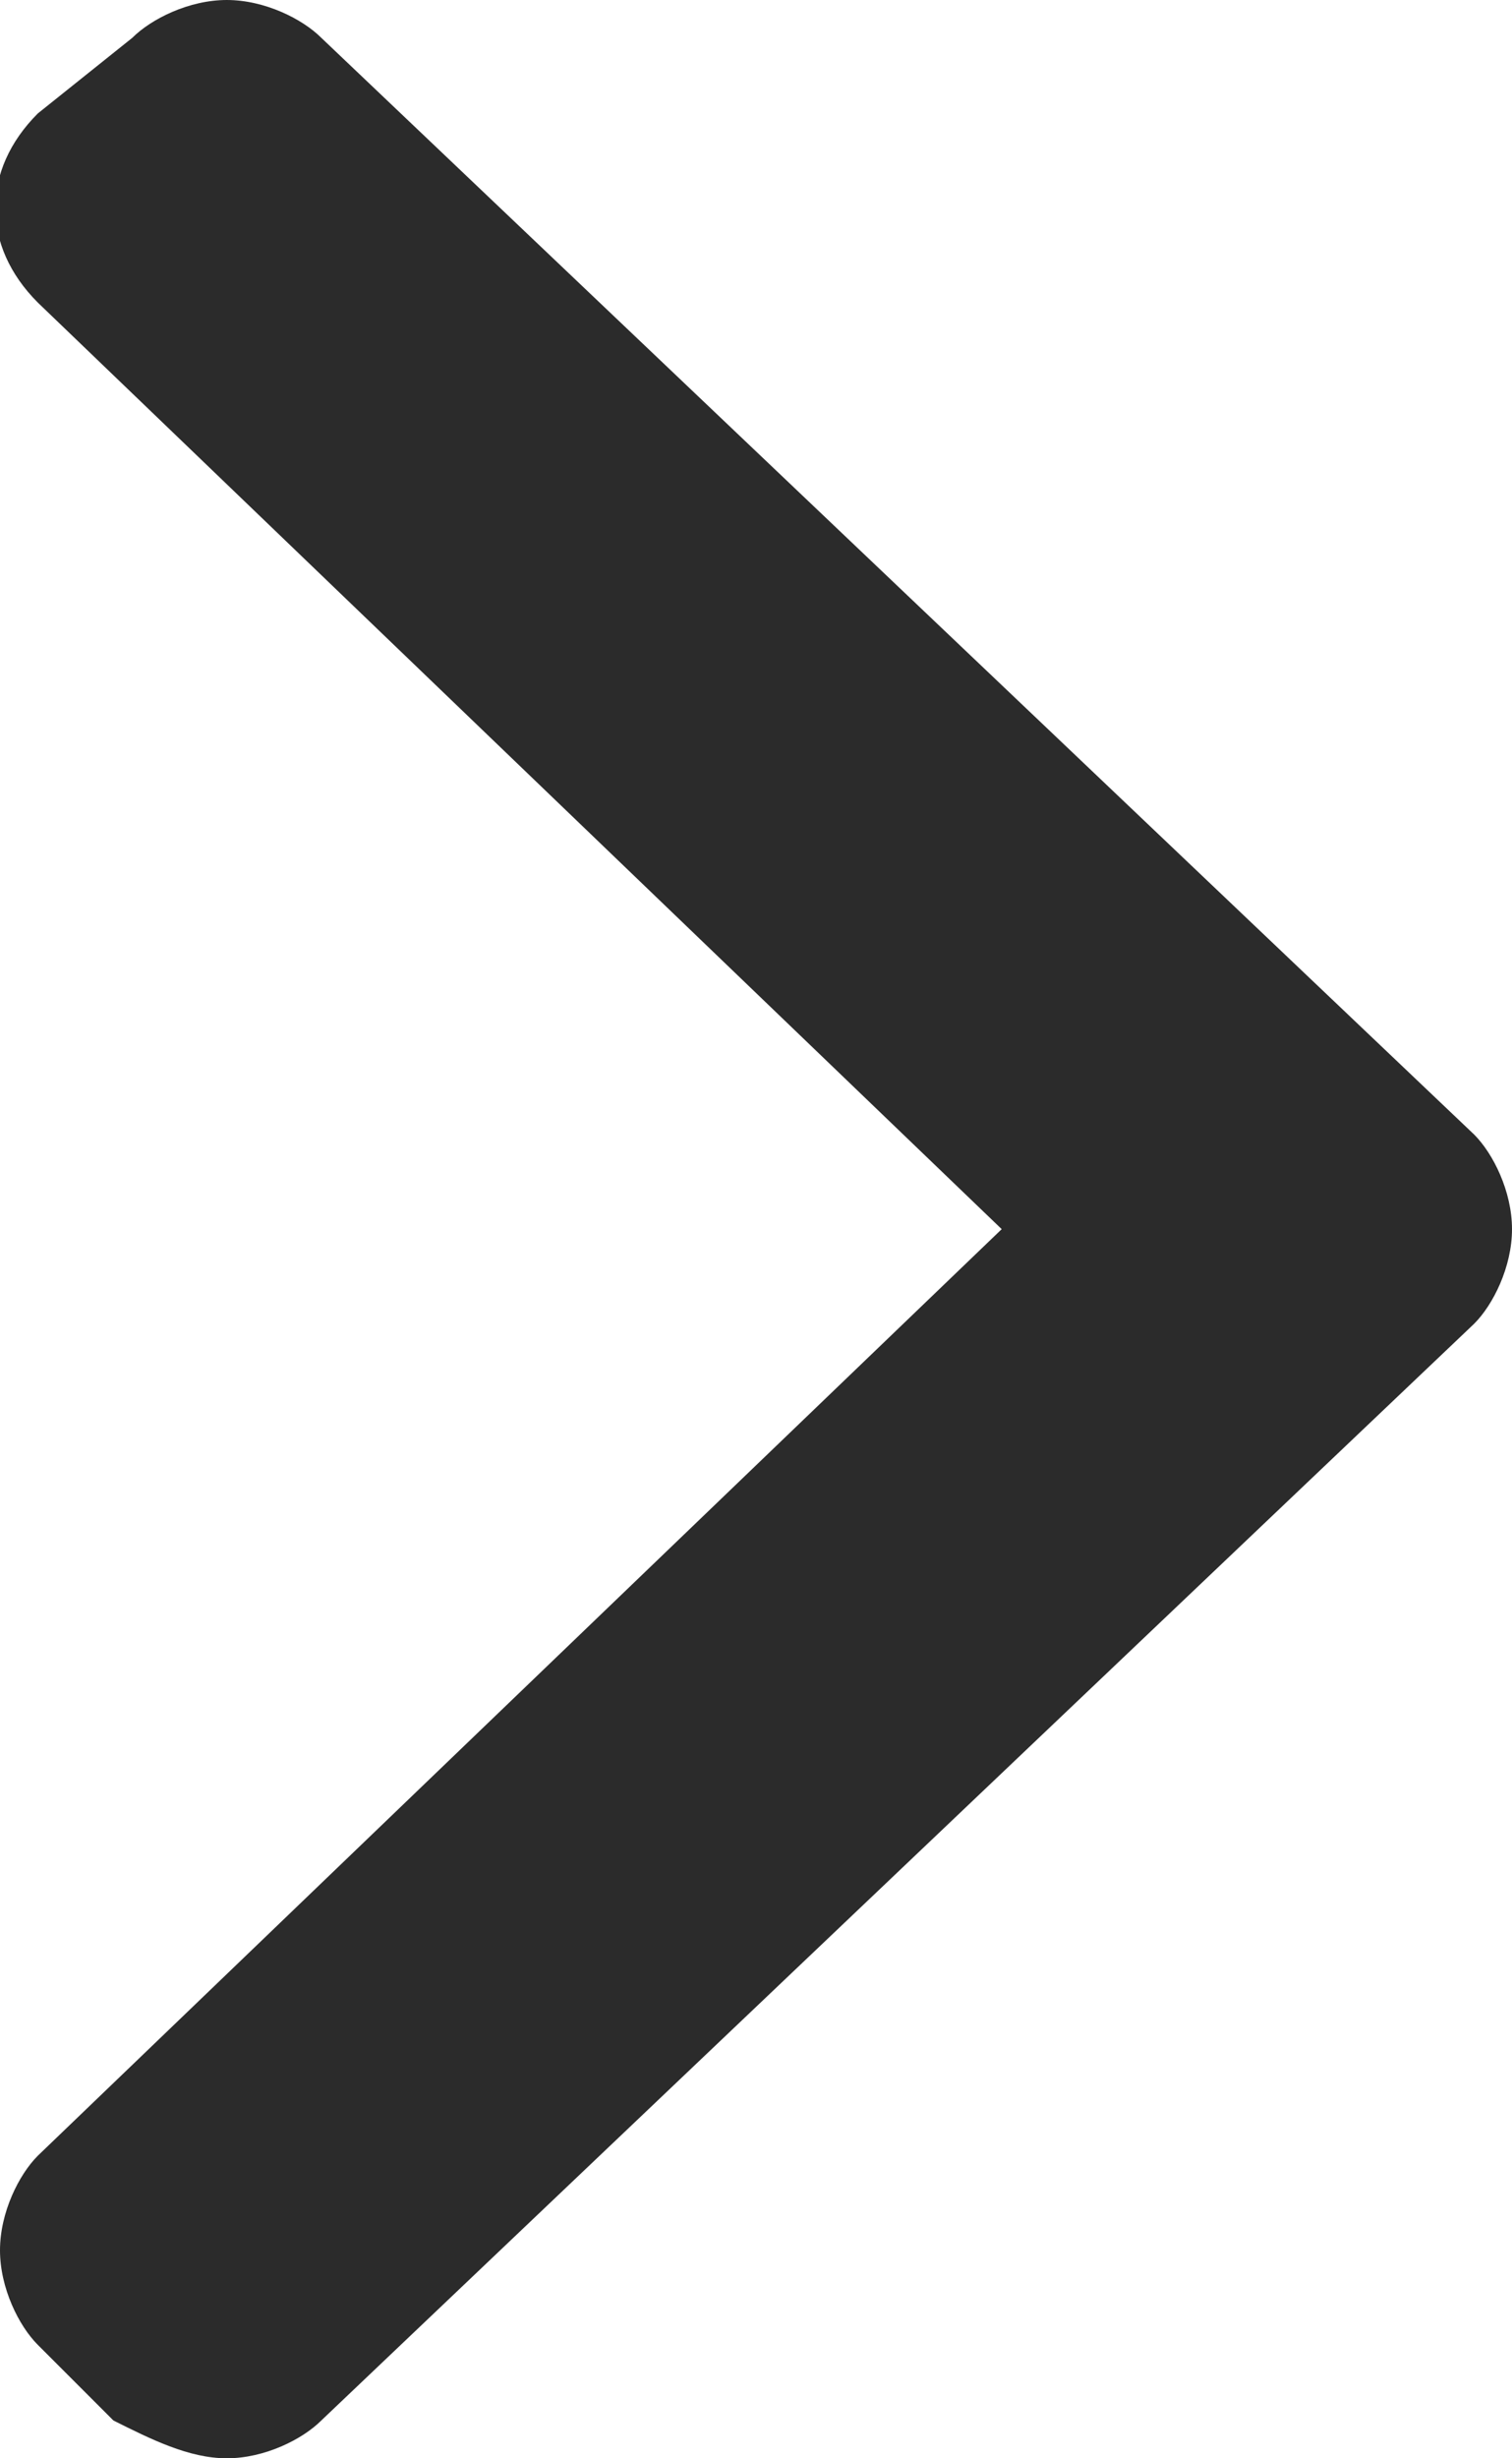 <?xml version="1.0" encoding="utf-8"?>
<!-- Generator: Adobe Illustrator 24.3.0, SVG Export Plug-In . SVG Version: 6.00 Build 0)  -->
<svg version="1.1" id="Layer_1" xmlns="http://www.w3.org/2000/svg" xmlns:xlink="http://www.w3.org/1999/xlink" x="0px" y="0px"
	 viewBox="0 0 8 13" style="enable-background:new 0 0 8 13;" xml:space="preserve">
<style type="text/css">
	.st0{fill-rule:evenodd;clip-rule:evenodd;fill:#2B2B2B;}
</style>
<path class="st0" d="M7.8,6L1.7,0.2C1.6,0.1,1.4,0,1.2,0C1,0,0.8,0.1,0.7,0.2L0.2,0.6c-0.3,0.3-0.3,0.7,0,1l5.1,4.9l-5.1,4.9
	C0.1,11.5,0,11.7,0,11.9c0,0.2,0.1,0.4,0.2,0.5l0.4,0.4C0.8,12.9,1,13,1.2,13c0.2,0,0.4-0.1,0.5-0.2L7.8,7C7.9,6.9,8,6.7,8,6.5
	S7.9,6.1,7.8,6z"/>
</svg>
